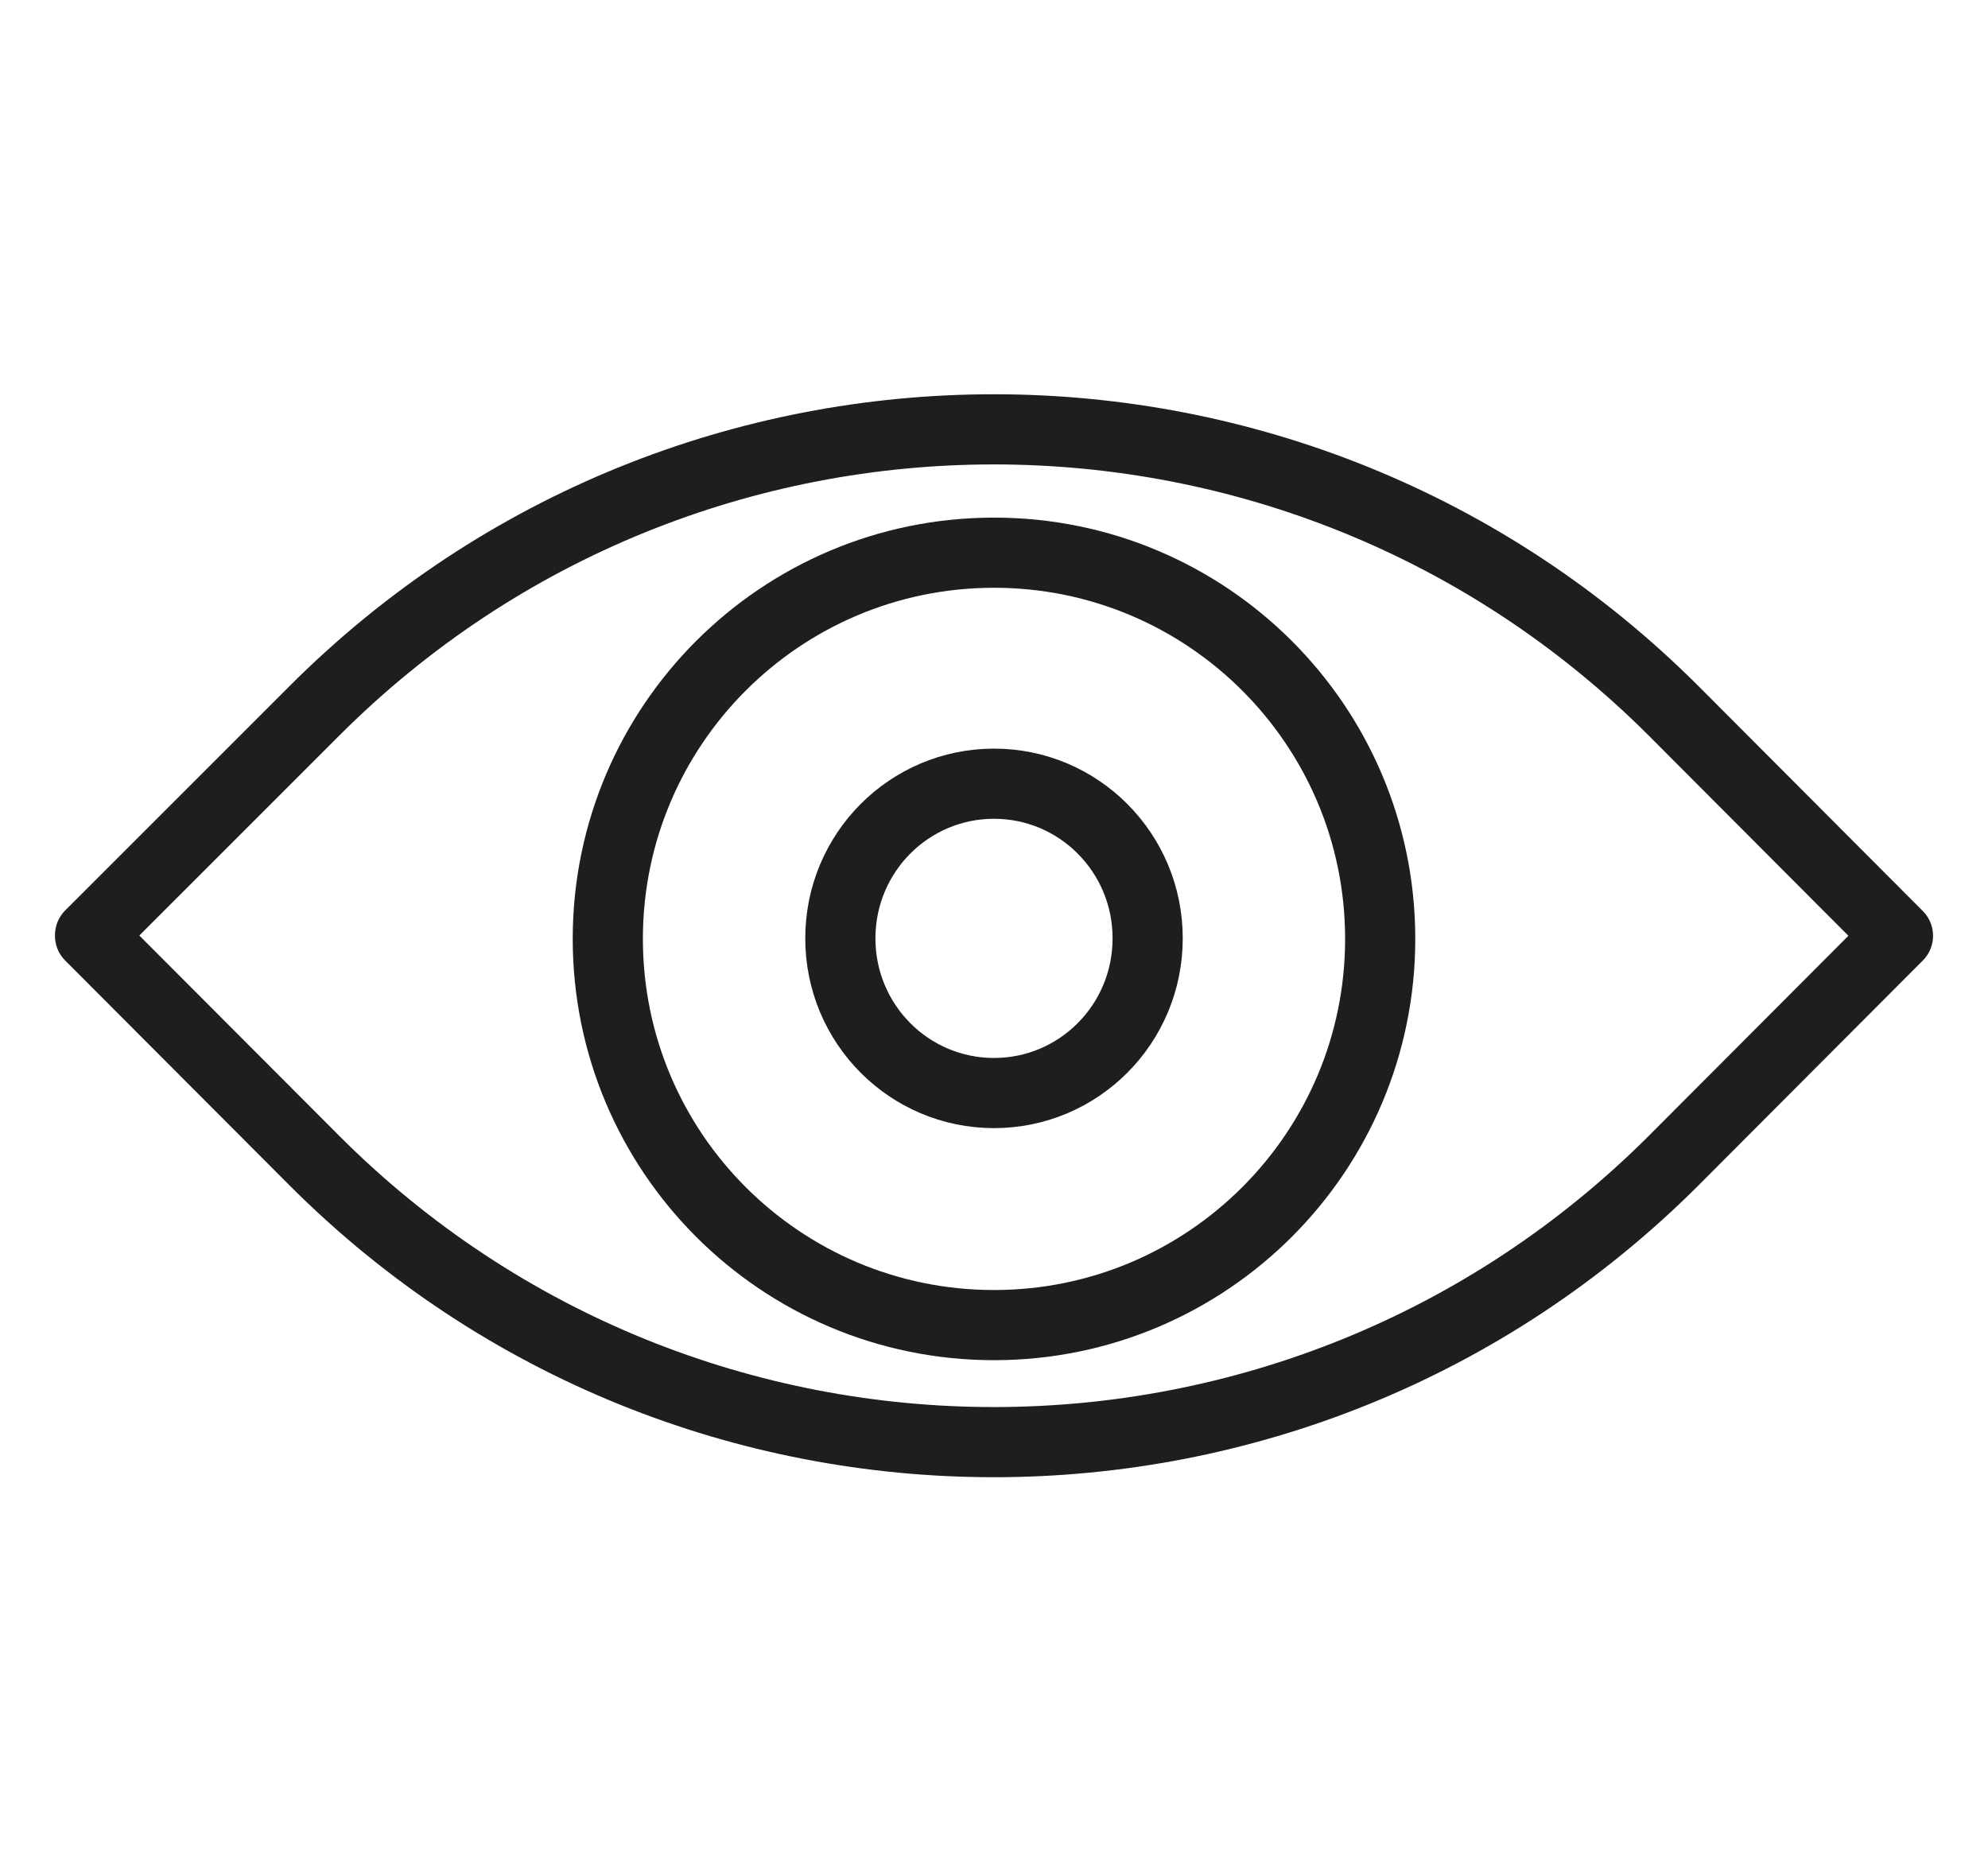 <?xml version="1.0" encoding="UTF-8"?>
<svg xmlns="http://www.w3.org/2000/svg" width="34" height="32" viewBox="0 0 34 32" fill="none">
  <path d="M1.54 15.995L5.373 12.162C11.79 5.737 22.201 5.737 28.627 12.162L32.46 16.005L28.627 19.847C22.201 26.272 11.79 26.272 5.373 19.847L1.54 16.005" stroke="#1E1E1E" stroke-width="1.2" stroke-linecap="round" stroke-linejoin="round"></path>
  <path d="M17 18.695C18.449 18.695 19.628 17.516 19.628 16.049C19.628 14.583 18.449 13.404 17 13.404C15.551 13.404 14.372 14.583 14.372 16.049C14.372 17.516 15.551 18.695 17 18.695Z" stroke="#1E1E1E" stroke-width="1.2" stroke-linecap="round" stroke-linejoin="round"></path>
  <path d="M17 22.664C20.648 22.664 23.605 19.706 23.605 16.058C23.605 12.411 20.648 9.453 17 9.453C13.352 9.453 10.395 12.411 10.395 16.058C10.395 19.706 13.352 22.664 17 22.664Z" stroke="#1E1E1E" stroke-width="1.2" stroke-linecap="round" stroke-linejoin="round"></path>
</svg>
